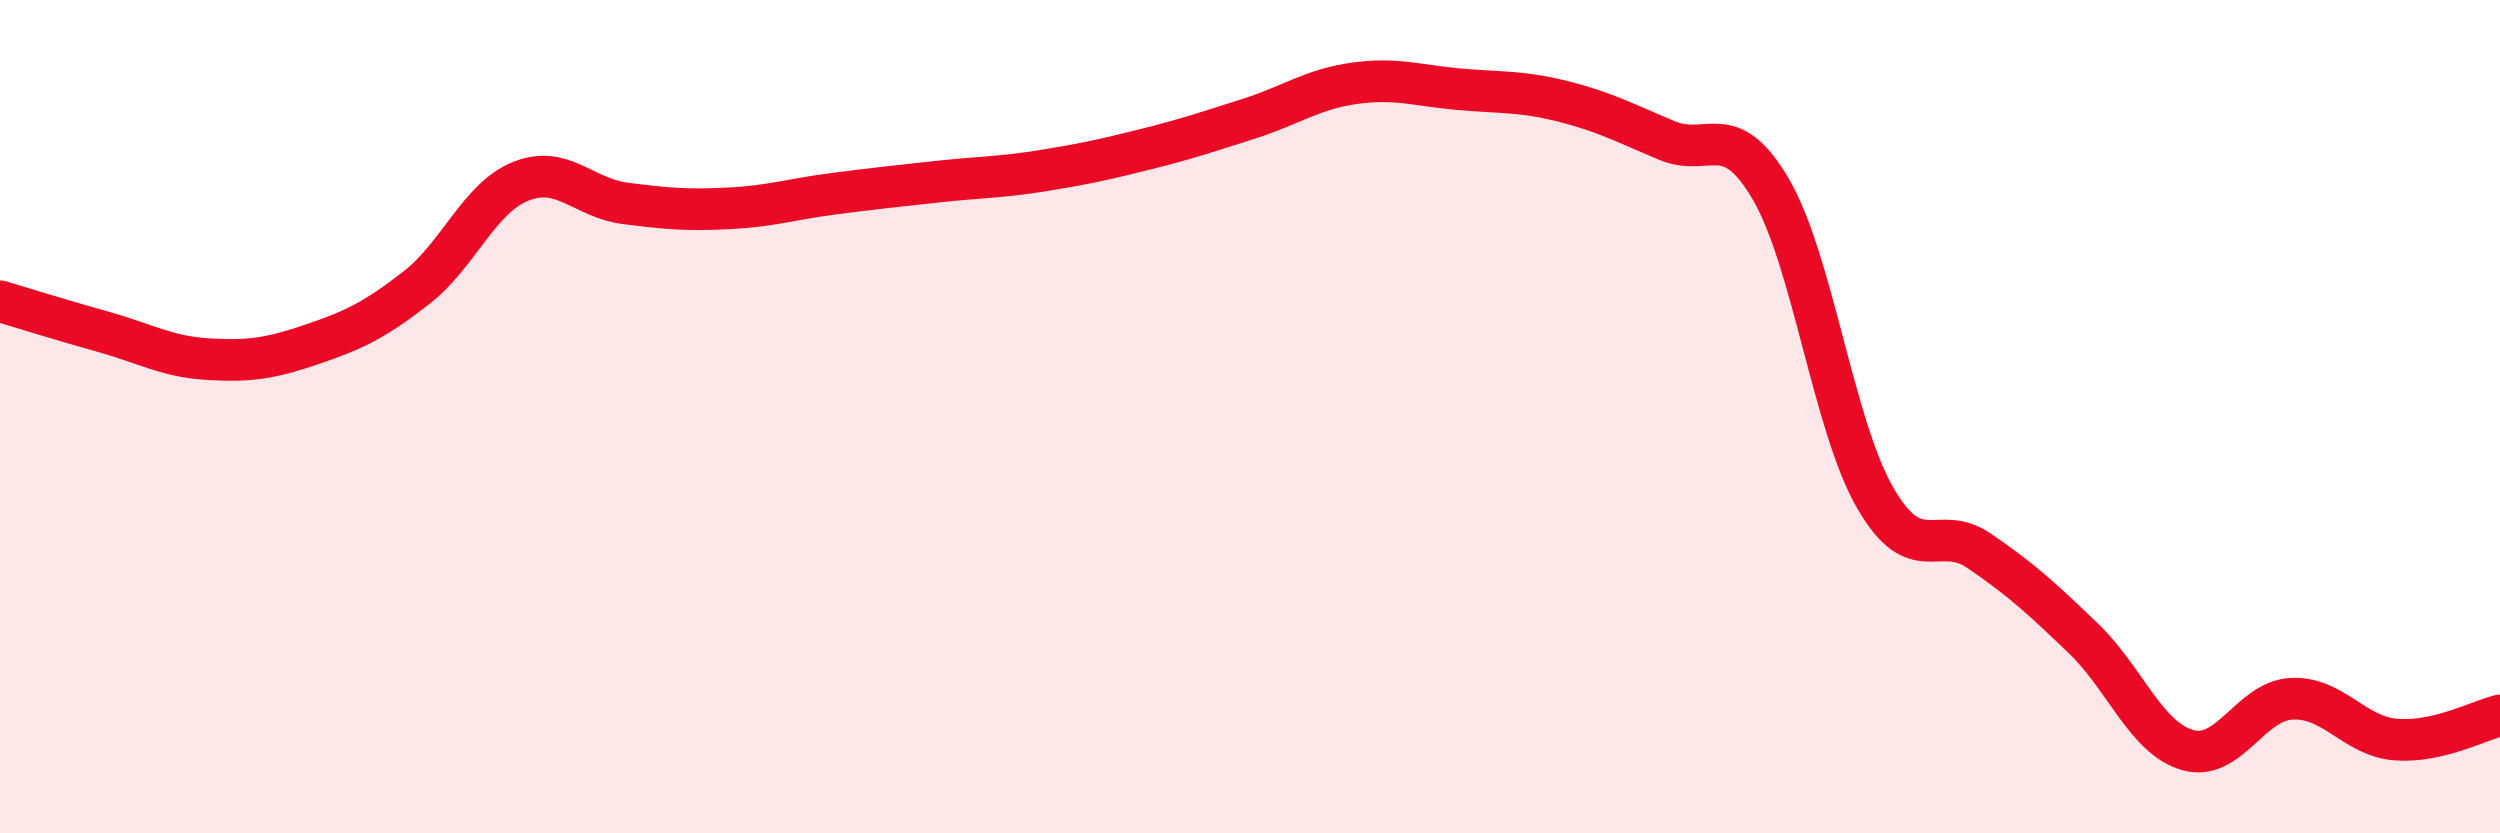 
    <svg width="60" height="20" viewBox="0 0 60 20" xmlns="http://www.w3.org/2000/svg">
      <path
        d="M 0,7.23 C 0.5,7.38 1.5,7.69 2.5,7.97 C 3.5,8.25 4,8.56 5,8.62 C 6,8.68 6.5,8.6 7.5,8.26 C 8.5,7.92 9,7.68 10,6.9 C 11,6.12 11.5,4.75 12.5,4.35 C 13.5,3.95 14,4.75 15,4.88 C 16,5.01 16.5,5.05 17.5,5 C 18.5,4.95 19,4.78 20,4.65 C 21,4.52 21.5,4.47 22.5,4.36 C 23.5,4.25 24,4.26 25,4.1 C 26,3.94 26.5,3.83 27.5,3.58 C 28.5,3.33 29,3.16 30,2.84 C 31,2.52 31.5,2.14 32.5,2 C 33.5,1.86 34,2.05 35,2.14 C 36,2.23 36.5,2.18 37.5,2.43 C 38.5,2.68 39,2.95 40,3.37 C 41,3.79 41.5,2.83 42.5,4.54 C 43.5,6.25 44,10.2 45,11.94 C 46,13.68 46.5,12.54 47.5,13.22 C 48.5,13.9 49,14.36 50,15.32 C 51,16.28 51.5,17.71 52.5,18 C 53.5,18.29 54,16.82 55,16.77 C 56,16.72 56.5,17.67 57.5,17.75 C 58.5,17.83 59.5,17.29 60,17.17L60 20L0 20Z"
        fill="#EB0A25"
        opacity="0.1"
        stroke-linecap="round"
        stroke-linejoin="round"
      />
      <path
        d="M 0,7.23 C 0.5,7.38 1.5,7.69 2.5,7.97 C 3.5,8.25 4,8.56 5,8.62 C 6,8.68 6.5,8.6 7.5,8.26 C 8.5,7.92 9,7.68 10,6.9 C 11,6.12 11.5,4.75 12.5,4.35 C 13.5,3.95 14,4.75 15,4.88 C 16,5.01 16.5,5.05 17.5,5 C 18.5,4.95 19,4.78 20,4.65 C 21,4.52 21.5,4.47 22.5,4.36 C 23.5,4.25 24,4.26 25,4.1 C 26,3.94 26.5,3.83 27.5,3.58 C 28.5,3.33 29,3.16 30,2.84 C 31,2.52 31.5,2.14 32.5,2 C 33.5,1.86 34,2.05 35,2.14 C 36,2.23 36.5,2.18 37.5,2.43 C 38.5,2.68 39,2.95 40,3.37 C 41,3.79 41.5,2.83 42.5,4.54 C 43.5,6.25 44,10.2 45,11.94 C 46,13.68 46.5,12.54 47.5,13.22 C 48.5,13.9 49,14.36 50,15.32 C 51,16.28 51.5,17.71 52.5,18 C 53.5,18.29 54,16.82 55,16.77 C 56,16.72 56.5,17.67 57.5,17.75 C 58.5,17.83 59.5,17.29 60,17.17"
        stroke="#EB0A25"
        stroke-width="1"
        fill="none"
        stroke-linecap="round"
        stroke-linejoin="round"
      />
    </svg>
  